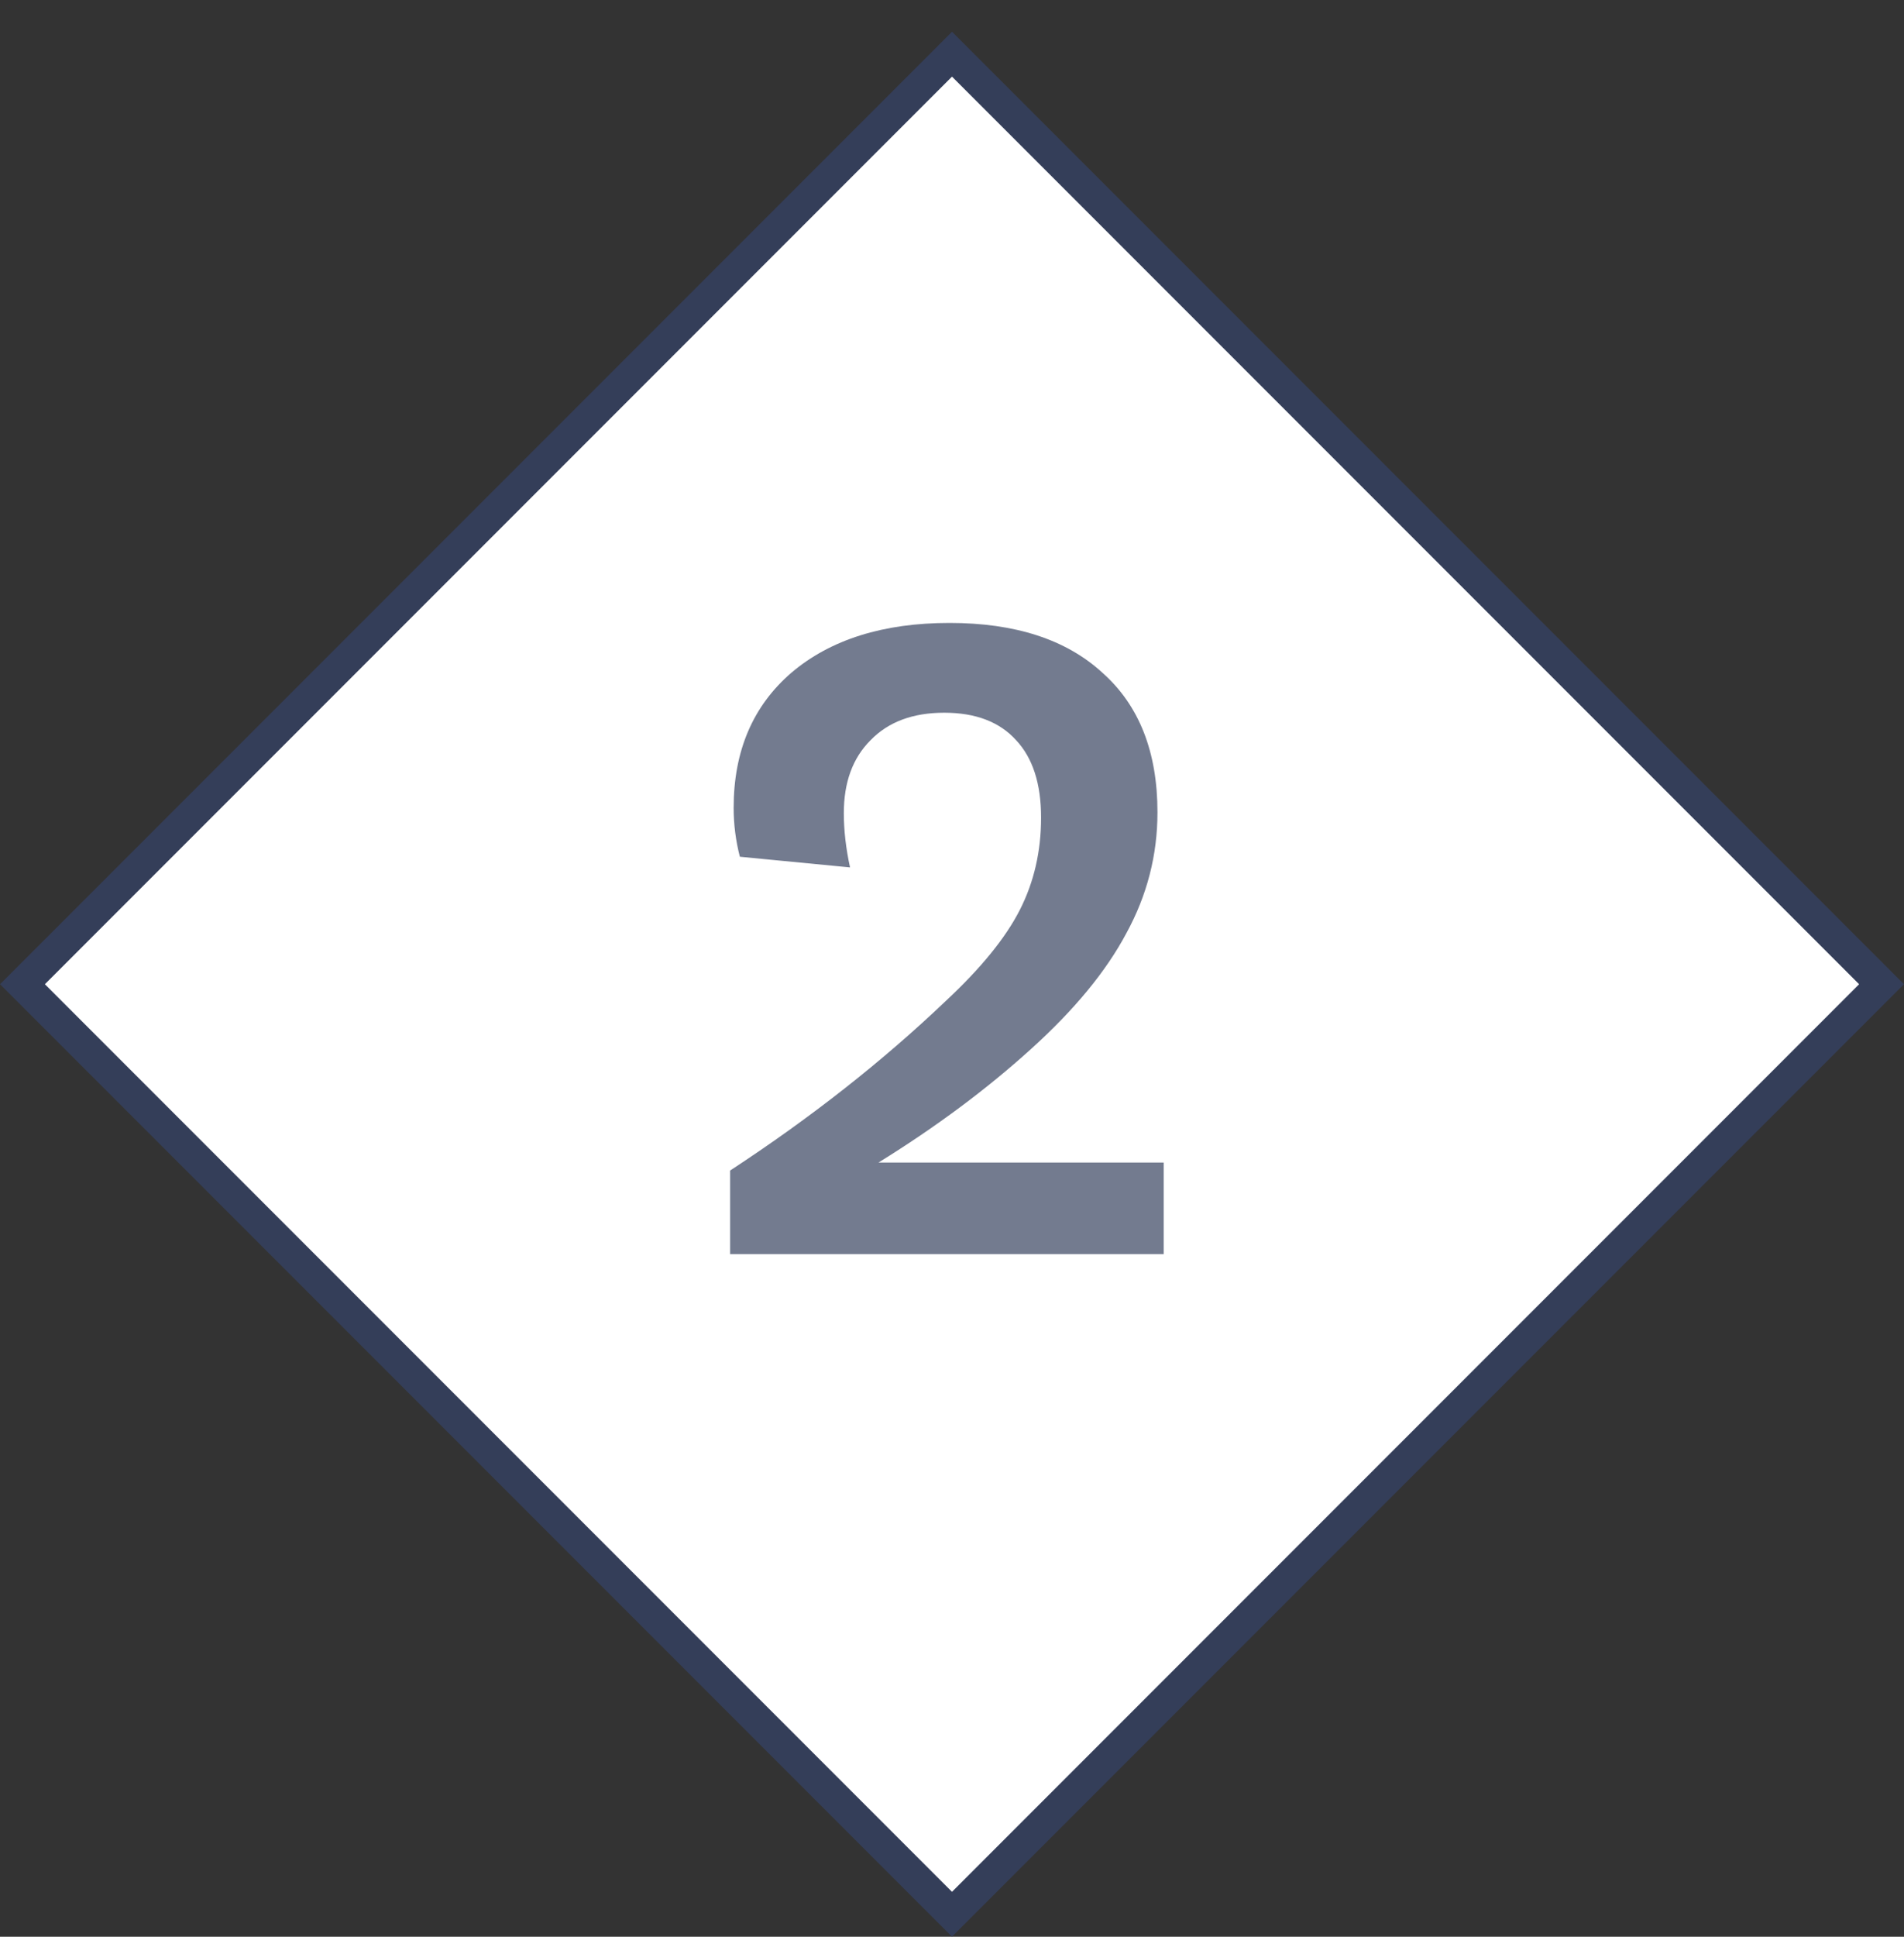<svg width="60" height="61" viewBox="0 0 60 61" fill="none" xmlns="http://www.w3.org/2000/svg">
<rect x="0" y="0" width="60" height="61" fill="#333333" stroke="none"/>
<rect x="30" y="1.707" width="41.426" height="41.426" transform="rotate(45 30 1.707)" fill="white" stroke="#343E59"/>
<path d="M23.007 36.868C25.546 35.207 27.814 33.424 29.811 31.52C30.913 30.493 31.687 29.541 32.135 28.664C32.583 27.787 32.807 26.816 32.807 25.752C32.807 24.688 32.546 23.876 32.023 23.316C31.501 22.737 30.745 22.448 29.755 22.448C28.766 22.448 27.991 22.737 27.431 23.316C26.871 23.876 26.591 24.641 26.591 25.612C26.591 26.153 26.657 26.723 26.787 27.32L23.315 26.984C23.185 26.48 23.119 25.967 23.119 25.444C23.119 23.652 23.726 22.233 24.939 21.188C26.171 20.143 27.833 19.62 29.923 19.62C31.995 19.62 33.601 20.143 34.739 21.188C35.897 22.215 36.475 23.68 36.475 25.584C36.475 26.928 36.149 28.197 35.495 29.392C34.861 30.587 33.862 31.8 32.499 33.032C31.099 34.301 29.494 35.496 27.683 36.616H36.671V39.5H23.007V36.868Z" fill="#737B8F"/>
</svg>

